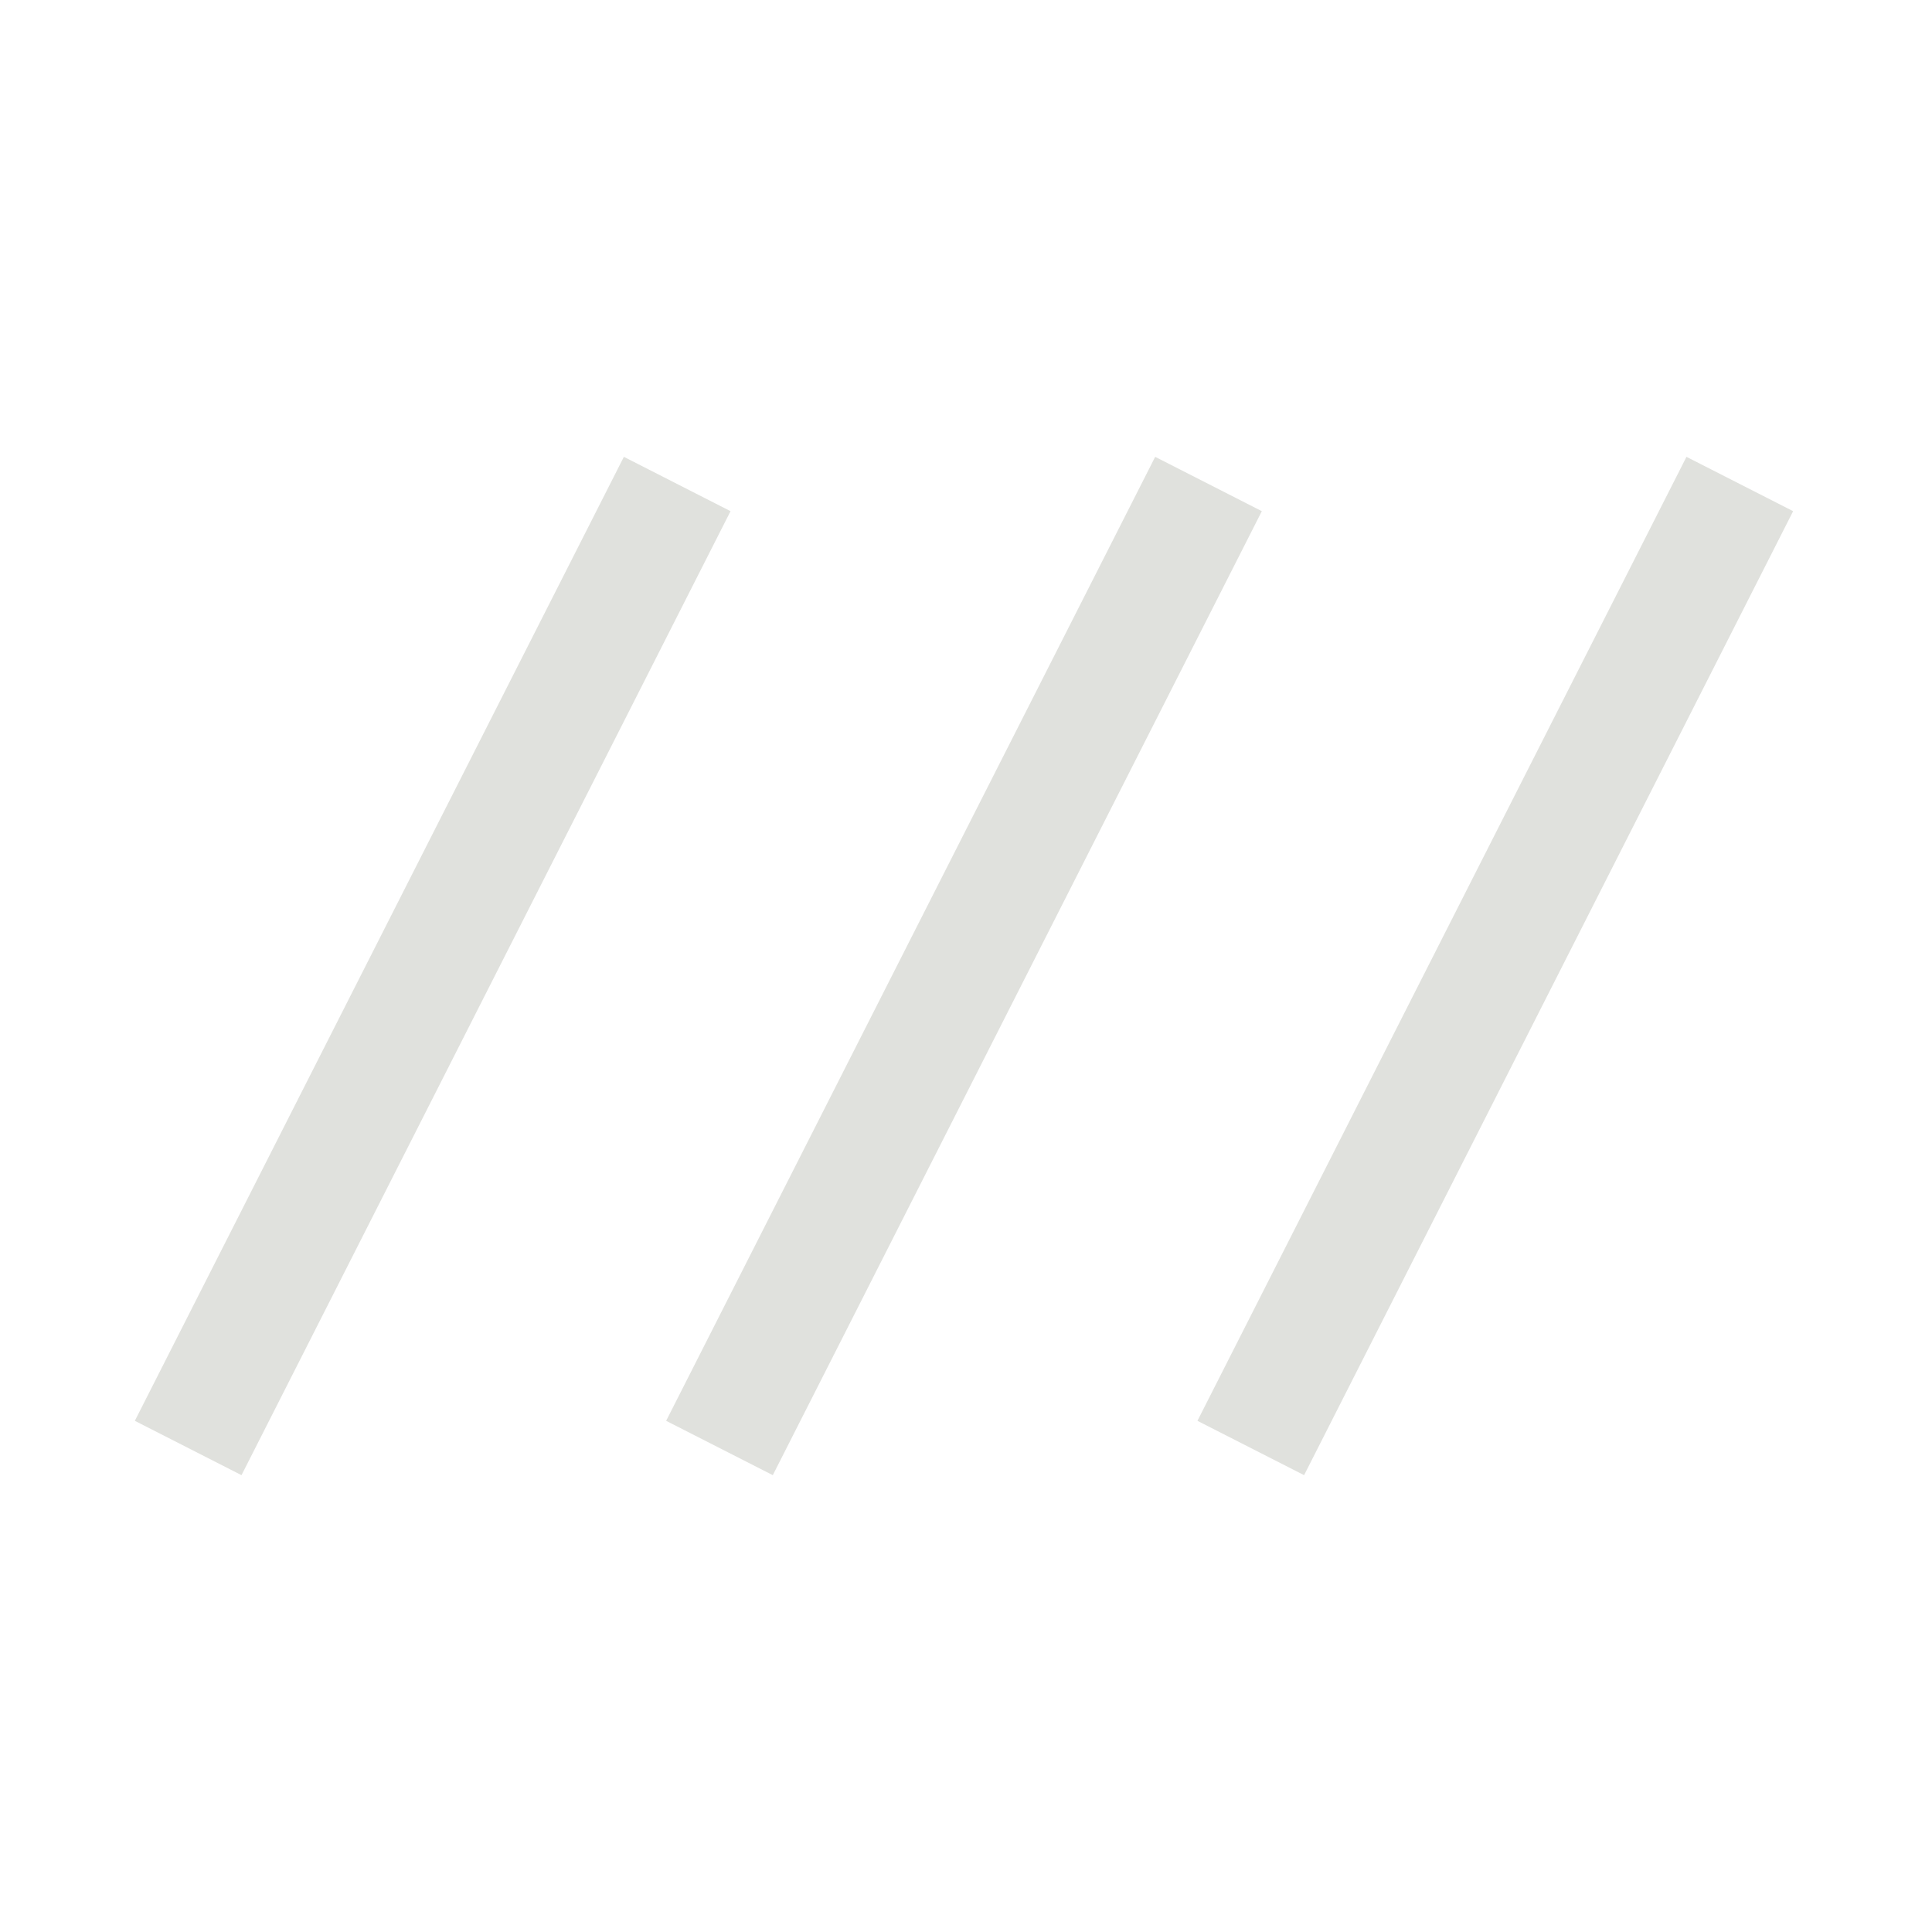 <svg xmlns="http://www.w3.org/2000/svg" height="48px" viewBox="0 -960 960 960" width="48px" fill="#e0e1dd"><path d="m120-227-53-27 243-479 53 27-243 479Zm264 0-53-27 243-479 53 27-243 479Zm264 0-53-27 243-479 53 27-243 479Z"/></svg>